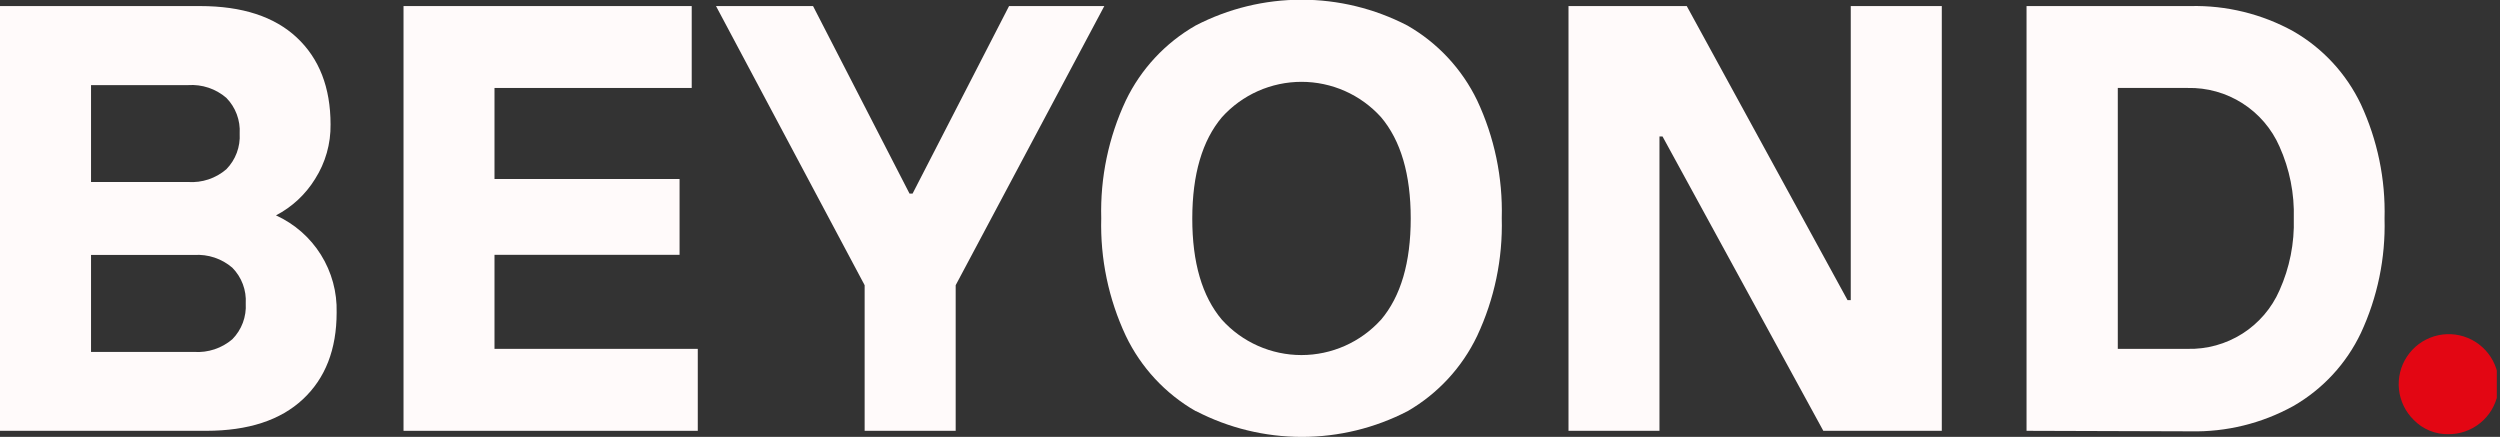 <svg width="206" height="36" viewBox="0 0 206 36" fill="none" xmlns="http://www.w3.org/2000/svg">
<rect x="0" y="0" width="206" height="36" fill="#333333" stroke="none"/>
<g clip-path="url(#clip0_94_16007)">
<path d="M0 35.499V0.5H16.487C19.953 0.5 22.61 1.366 24.459 3.097C26.308 4.828 27.235 7.213 27.238 10.251C27.261 11.843 26.817 13.407 25.961 14.75C25.177 16.021 24.064 17.056 22.74 17.747C24.267 18.442 25.556 19.571 26.445 20.994C27.334 22.418 27.784 24.071 27.739 25.749C27.739 28.783 26.813 31.166 24.96 32.897C23.107 34.628 20.453 35.496 16.999 35.499H0ZM15.498 14.997C16.645 15.075 17.776 14.699 18.648 13.949C19.027 13.562 19.321 13.101 19.51 12.594C19.7 12.086 19.781 11.545 19.749 11.005C19.781 10.464 19.7 9.923 19.51 9.416C19.321 8.909 19.027 8.447 18.648 8.061C17.776 7.311 16.645 6.935 15.498 7.013H7.501V14.997H15.498ZM15.998 28.999C17.145 29.074 18.275 28.698 19.148 27.951C19.527 27.564 19.821 27.103 20.011 26.596C20.2 26.088 20.282 25.547 20.249 25.007C20.282 24.466 20.201 23.925 20.011 23.418C19.822 22.911 19.527 22.449 19.148 22.063C18.277 21.312 17.146 20.933 15.998 21.009H7.501V28.999H15.998Z" fill="#FFFAFA"/>
<path d="M40.746 20.997V28.746H57.497V35.499H33.25V0.5H56.997V7.248H40.746V14.75H55.996V20.997H40.746Z" fill="#FFFAFA"/>
<path d="M78.748 35.499H71.246V23.5L58.999 0.5H66.995L74.944 15.951H75.197L83.146 0.5H90.995L78.748 23.5V35.499Z" fill="#FFFAFA"/>
<path d="M98.52 33.874C96.019 32.438 94.013 30.276 92.768 27.674C91.346 24.644 90.652 21.323 90.742 17.976C90.652 14.63 91.346 11.309 92.768 8.279C94.016 5.685 96.022 3.532 98.52 2.102C101.216 0.705 104.208 -0.024 107.244 -0.024C110.28 -0.024 113.271 0.705 115.967 2.102C118.464 3.534 120.469 5.687 121.72 8.279C123.141 11.309 123.835 14.63 123.745 17.976C123.835 21.323 123.141 24.644 121.72 27.674C120.481 30.271 118.486 32.432 115.996 33.874C113.301 35.271 110.309 36 107.273 36C104.237 36 101.245 35.271 98.55 33.874H98.52ZM113.794 26.349C115.427 24.418 116.244 21.635 116.244 18C116.244 14.365 115.427 11.582 113.794 9.651C112.966 8.735 111.955 8.003 110.827 7.502C109.699 7.002 108.478 6.743 107.244 6.743C106.009 6.743 104.788 7.002 103.66 7.502C102.532 8.003 101.521 8.735 100.693 9.651C99.064 11.582 98.248 14.365 98.244 18C98.24 21.635 99.054 24.418 100.687 26.349C101.515 27.265 102.526 27.997 103.654 28.497C104.783 28.998 106.003 29.257 107.238 29.257C108.472 29.257 109.693 28.998 110.821 28.497C111.949 27.997 112.96 27.265 113.788 26.349H113.794Z" fill="#FFFAFA"/>
<path d="M136.74 35.499H129.244V0.5H138.989L152.237 24.73H152.502V0.5H160.004V35.499H150.241L136.993 11.246H136.74V35.499Z" fill="#FFFAFA"/>
<path d="M166.987 35.499V0.5H180.489C183.447 0.43 186.37 1.146 188.962 2.573C191.39 3.967 193.335 6.068 194.538 8.596C195.906 11.544 196.574 14.769 196.487 18.017C196.575 21.266 195.908 24.491 194.538 27.438C193.336 29.968 191.391 32.069 188.962 33.462C186.371 34.891 183.447 35.608 180.489 35.541L166.987 35.499ZM180.241 28.746C181.843 28.788 183.42 28.352 184.773 27.493C186.125 26.634 187.19 25.391 187.831 23.923C188.666 22.063 189.069 20.038 189.009 18C189.069 15.962 188.666 13.937 187.831 12.076C187.19 10.612 186.127 9.371 184.779 8.511C183.431 7.651 181.858 7.212 180.259 7.248H174.506V28.746H180.241Z" fill="#FFFAFA"/>
<path d="M198.889 34.599C198.206 33.929 197.777 33.042 197.675 32.091C197.574 31.14 197.807 30.182 198.334 29.384C198.862 28.585 199.65 27.995 200.565 27.715C201.48 27.434 202.464 27.48 203.348 27.846C204.232 28.211 204.962 28.873 205.412 29.717C205.862 30.562 206.004 31.537 205.813 32.474C205.623 33.412 205.113 34.255 204.369 34.857C203.626 35.459 202.696 35.785 201.739 35.776C201.209 35.786 200.682 35.686 200.192 35.483C199.702 35.281 199.258 34.98 198.889 34.599Z" fill="#E30613"/>
</g>
<defs>
<clipPath id="clip0_94_16007">
<rect width="205.737" height="36" fill="white"/>
</clipPath>
</defs>
</svg>
